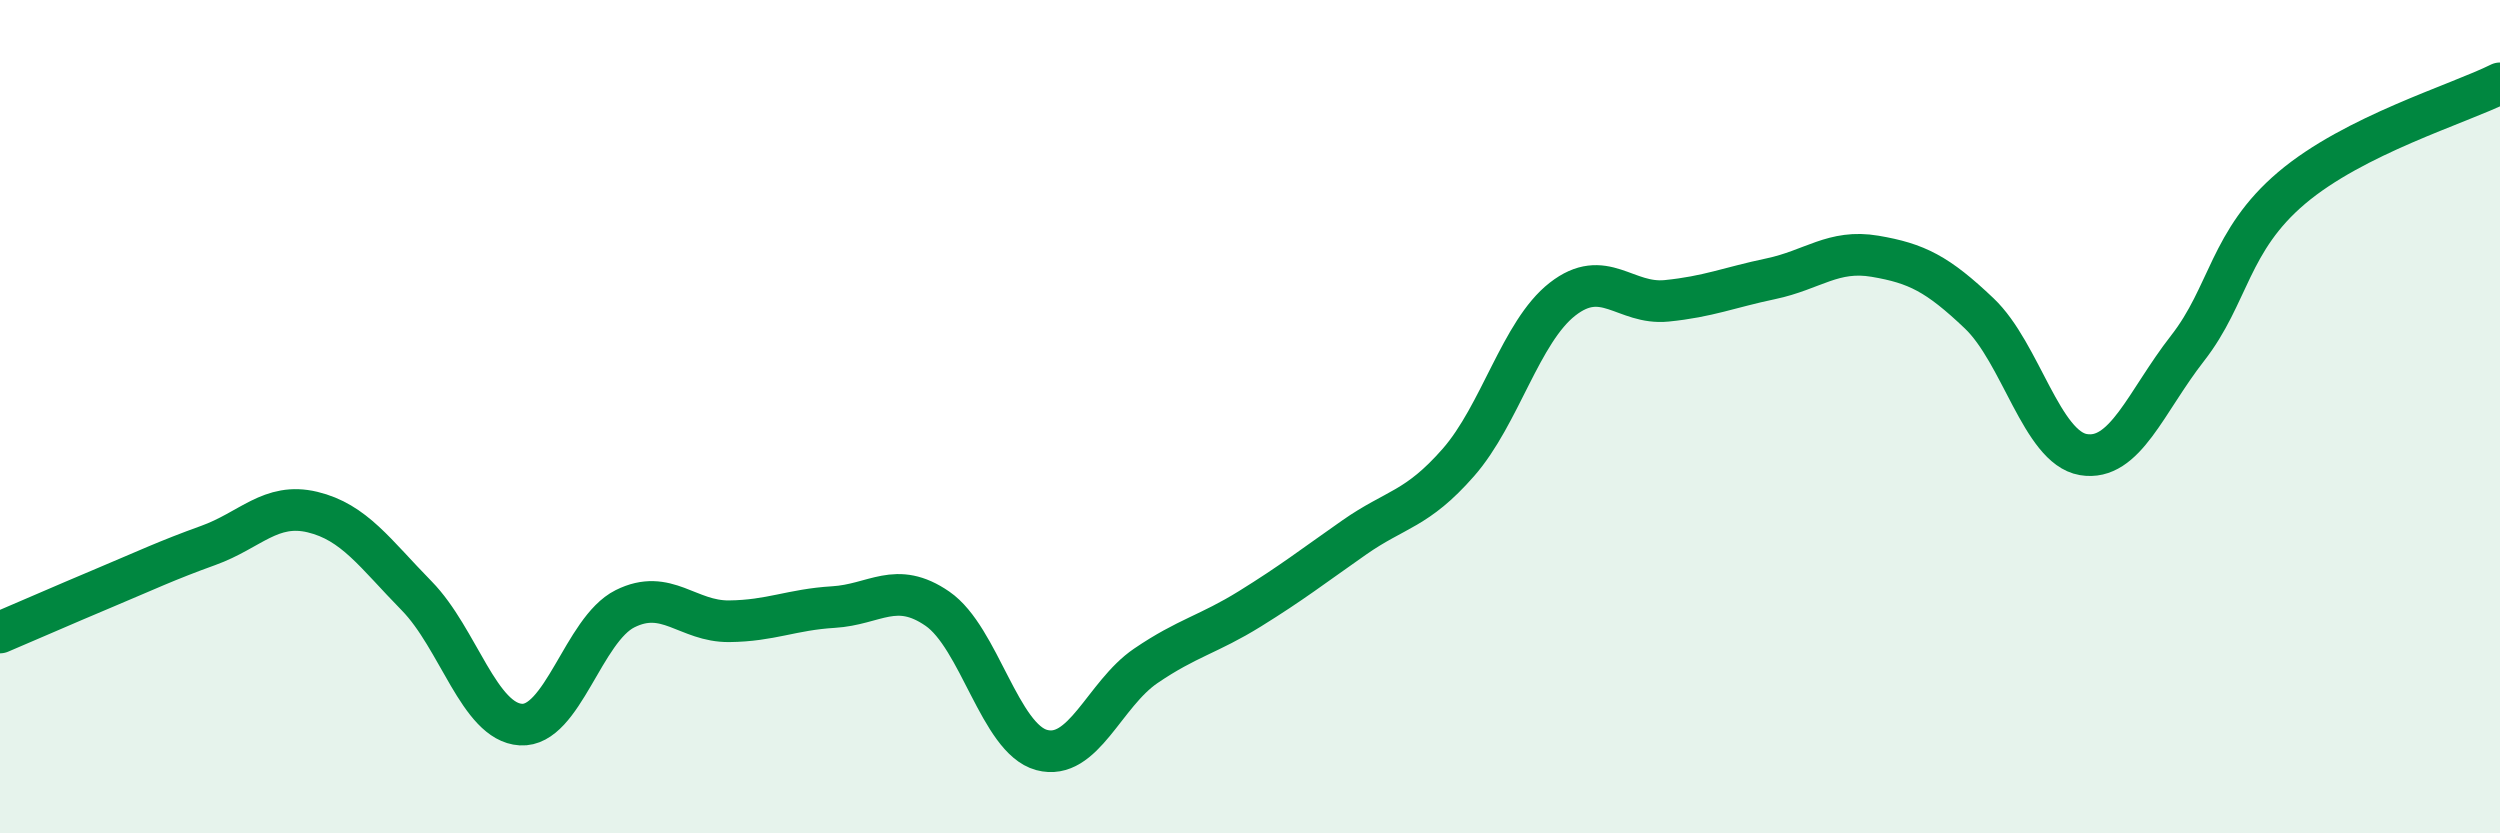 
    <svg width="60" height="20" viewBox="0 0 60 20" xmlns="http://www.w3.org/2000/svg">
      <path
        d="M 0,15.18 C 0.5,14.97 1.5,14.53 2.5,14.11 C 3.5,13.69 4,13.45 5,13.09 C 6,12.73 6.5,12.05 7.5,12.29 C 8.5,12.53 9,13.28 10,14.3 C 11,15.32 11.5,17.33 12.5,17.39 C 13.5,17.45 14,15.11 15,14.61 C 16,14.11 16.5,14.92 17.5,14.91 C 18.5,14.9 19,14.63 20,14.57 C 21,14.51 21.5,13.92 22.5,14.61 C 23.5,15.3 24,17.73 25,18 C 26,18.27 26.5,16.66 27.5,15.98 C 28.5,15.3 29,15.23 30,14.61 C 31,13.99 31.5,13.6 32.5,12.9 C 33.5,12.2 34,12.24 35,11.1 C 36,9.96 36.5,7.96 37.5,7.18 C 38.5,6.4 39,7.32 40,7.22 C 41,7.12 41.5,6.9 42.5,6.69 C 43.5,6.48 44,5.98 45,6.15 C 46,6.32 46.5,6.57 47.5,7.52 C 48.5,8.47 49,10.74 50,10.91 C 51,11.08 51.5,9.64 52.5,8.36 C 53.5,7.08 53.5,5.78 55,4.51 C 56.5,3.24 59,2.5 60,2L60 20L0 20Z"
        fill="#008740"
        opacity="0.1"
        stroke-linecap="round"
        stroke-linejoin="round"
      />
      <path
        d="M 0,15.18 C 0.5,14.97 1.5,14.53 2.5,14.11 C 3.5,13.69 4,13.45 5,13.09 C 6,12.73 6.5,12.05 7.5,12.29 C 8.5,12.53 9,13.28 10,14.3 C 11,15.32 11.5,17.33 12.5,17.39 C 13.5,17.45 14,15.11 15,14.61 C 16,14.11 16.5,14.92 17.5,14.91 C 18.5,14.9 19,14.63 20,14.57 C 21,14.51 21.5,13.92 22.5,14.61 C 23.5,15.3 24,17.73 25,18 C 26,18.27 26.5,16.66 27.5,15.98 C 28.5,15.3 29,15.23 30,14.61 C 31,13.99 31.5,13.6 32.5,12.9 C 33.5,12.2 34,12.24 35,11.1 C 36,9.96 36.5,7.96 37.5,7.18 C 38.5,6.4 39,7.32 40,7.22 C 41,7.12 41.5,6.9 42.5,6.69 C 43.5,6.48 44,5.98 45,6.15 C 46,6.32 46.5,6.57 47.5,7.52 C 48.5,8.47 49,10.74 50,10.91 C 51,11.08 51.5,9.64 52.5,8.36 C 53.5,7.08 53.5,5.78 55,4.51 C 56.5,3.24 59,2.5 60,2"
        stroke="#008740"
        stroke-width="1"
        fill="none"
        stroke-linecap="round"
        stroke-linejoin="round"
      />
    </svg>
  